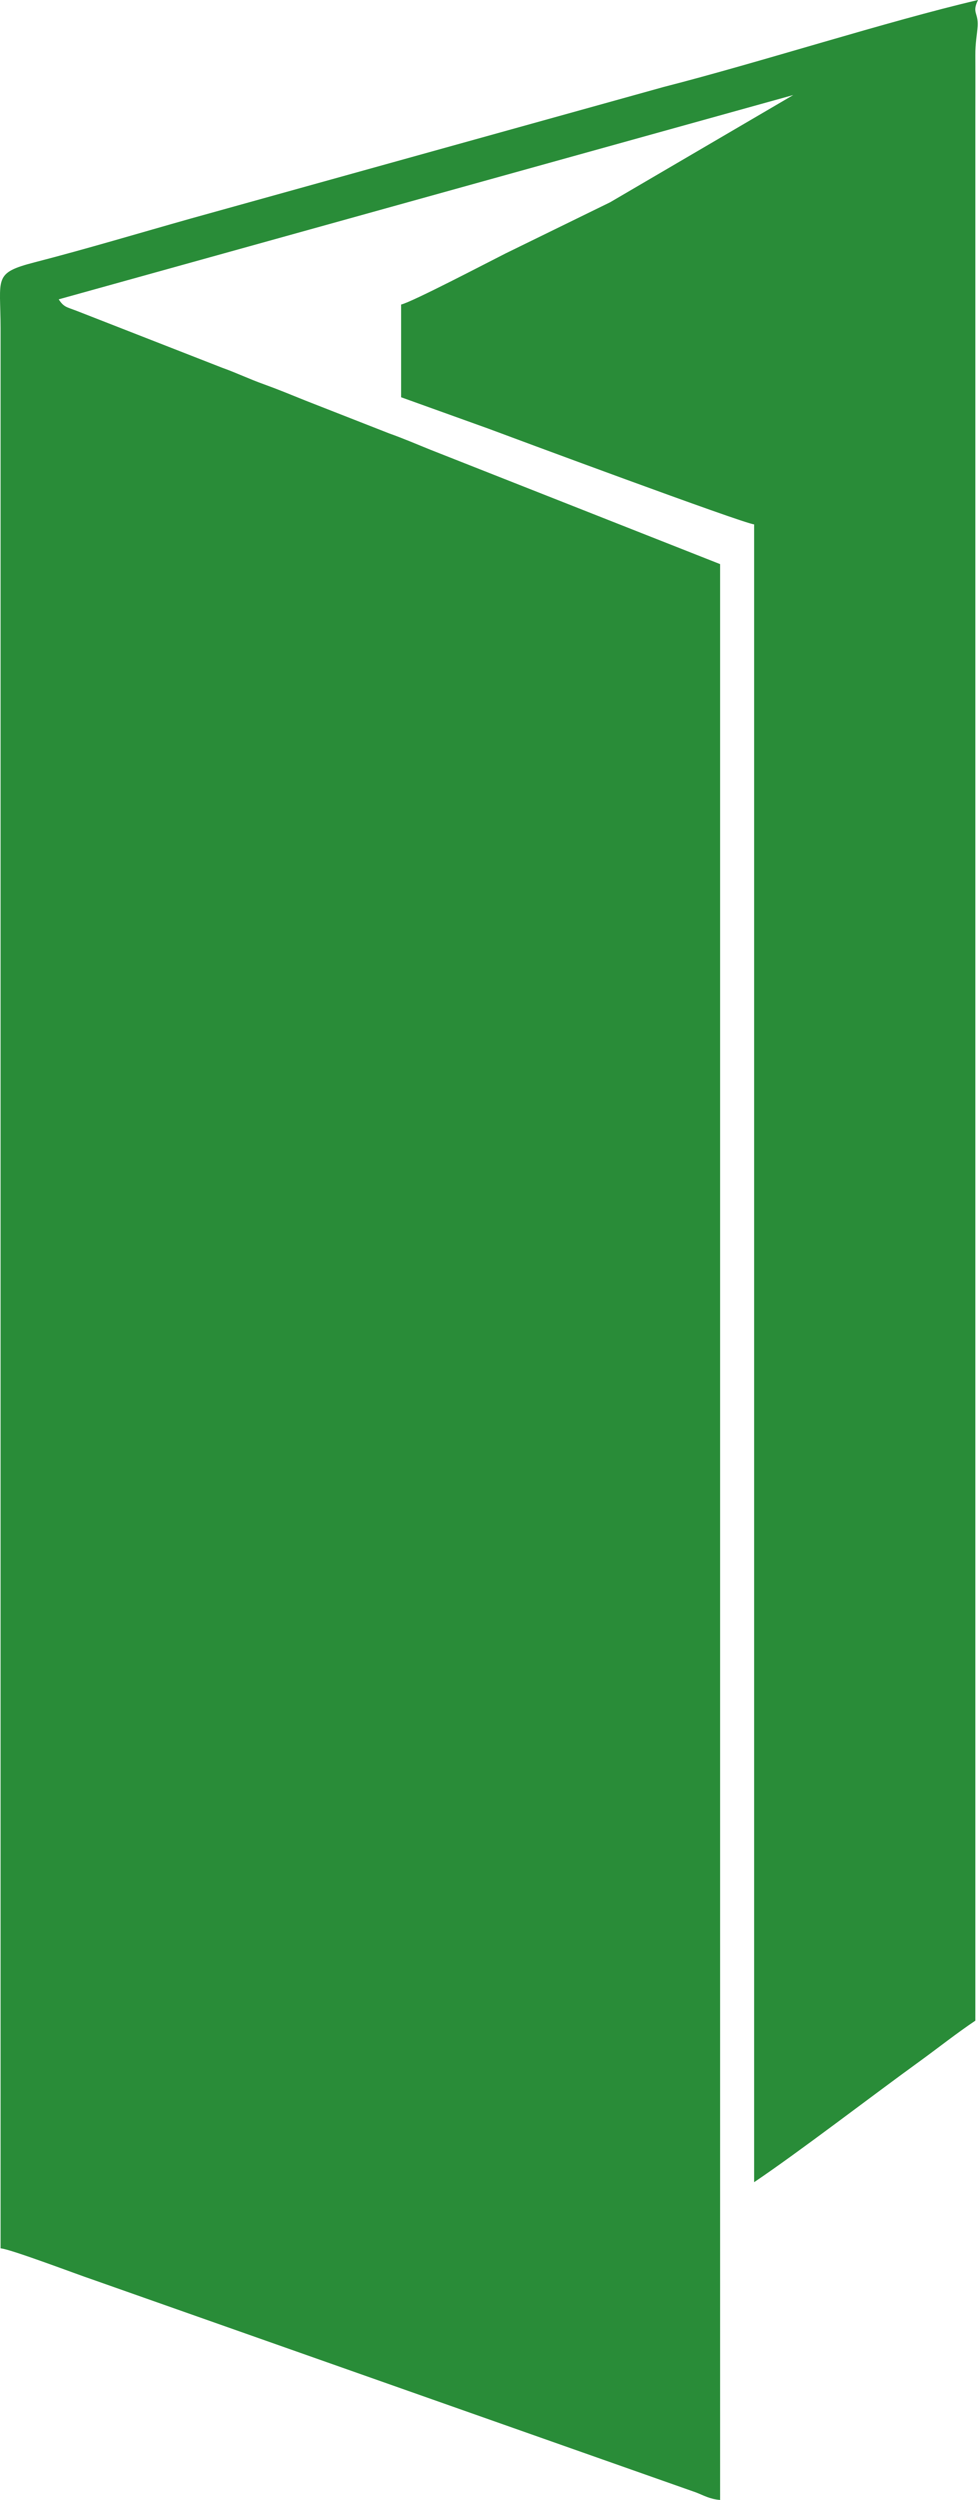 <?xml version="1.0" encoding="UTF-8"?> <svg xmlns="http://www.w3.org/2000/svg" width="45" height="115" viewBox="0 0 45 115" fill="none"><path fill-rule="evenodd" clip-rule="evenodd" d="M0.039 103.427C0.505 103.466 3.644 104.659 4.205 104.843L32.025 114.654C32.374 114.788 32.652 114.961 33.134 115V25.95L19.815 20.693C19.205 20.448 18.589 20.18 17.901 19.935L14.062 18.43C13.386 18.157 12.792 17.911 12.143 17.677C11.472 17.438 10.9 17.159 10.229 16.919L3.511 14.293C3.062 14.121 2.94 14.132 2.701 13.77L36.501 4.371L28.075 9.304L23.265 11.657C22.489 12.047 18.966 13.892 18.456 14.009V18.274L22.472 19.718C23.41 20.069 34.183 24.077 34.699 24.122V100.383C36.79 98.973 40.035 96.475 42.282 94.847C43.181 94.195 43.99 93.549 44.878 92.952V5.485C44.878 4.51 44.883 3.534 44.878 2.559C44.872 1.957 44.961 1.583 44.983 1.199C45.017 0.563 44.712 0.602 45 0C40.828 0.976 34.992 2.86 30.549 3.997L8.803 10.046C6.374 10.731 3.999 11.445 1.603 12.064C-0.339 12.565 0.027 12.772 0.027 15.107V103.427H0.039Z" fill="#298C38"></path></svg> 